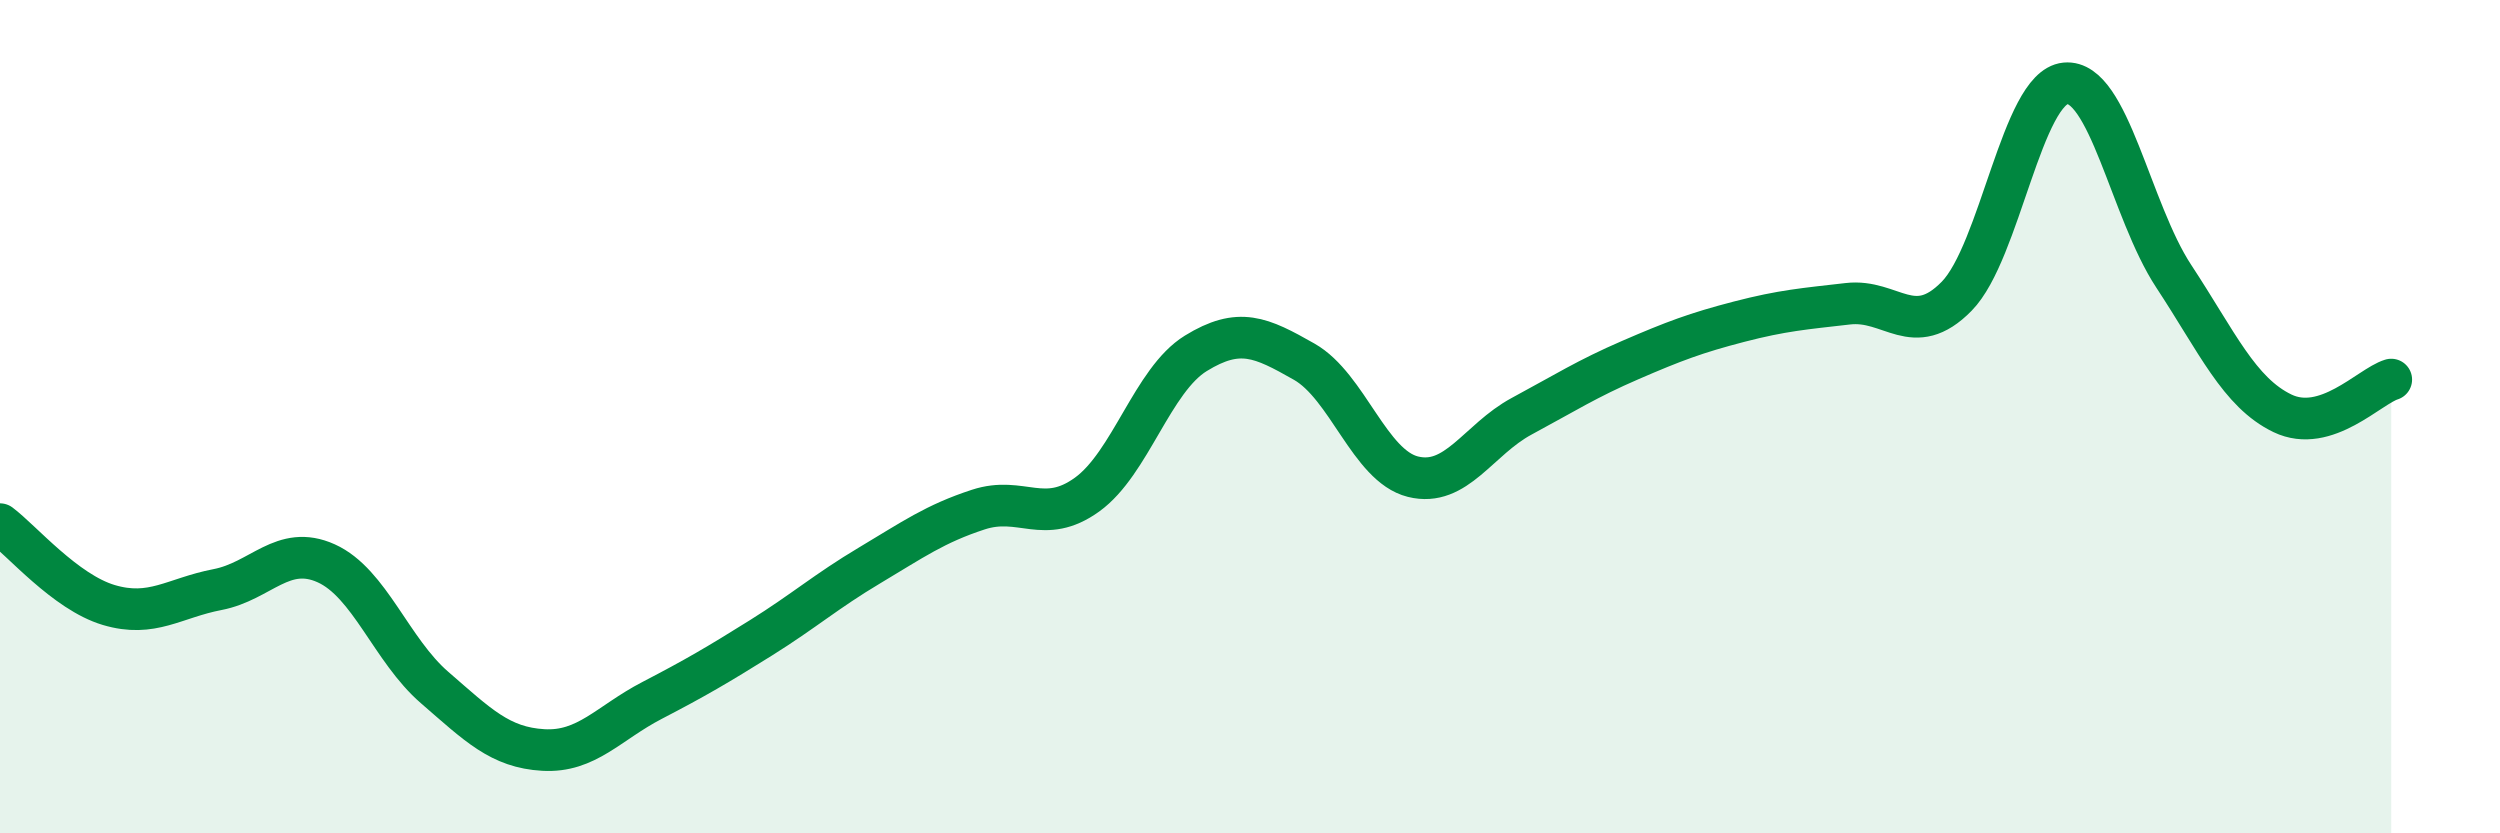 
    <svg width="60" height="20" viewBox="0 0 60 20" xmlns="http://www.w3.org/2000/svg">
      <path
        d="M 0,12.58 C 0.52,12.97 1.57,14.21 2.61,14.52 C 3.65,14.83 4.18,14.35 5.22,14.15 C 6.26,13.95 6.79,13.05 7.83,13.52 C 8.87,13.99 9.39,15.6 10.43,16.5 C 11.47,17.4 12,17.94 13.04,18 C 14.08,18.06 14.61,17.35 15.65,16.81 C 16.69,16.27 17.22,15.96 18.26,15.31 C 19.3,14.66 19.83,14.19 20.87,13.57 C 21.91,12.95 22.44,12.57 23.48,12.23 C 24.52,11.89 25.05,12.62 26.09,11.87 C 27.13,11.12 27.66,9.12 28.7,8.48 C 29.74,7.84 30.26,8.09 31.3,8.68 C 32.34,9.27 32.87,11.18 33.91,11.44 C 34.95,11.7 35.48,10.55 36.52,9.99 C 37.56,9.43 38.09,9.09 39.13,8.64 C 40.17,8.19 40.7,7.99 41.74,7.72 C 42.78,7.45 43.31,7.41 44.35,7.29 C 45.39,7.17 45.92,8.17 46.96,7.11 C 48,6.05 48.53,2.1 49.57,2 C 50.61,1.9 51.13,5.05 52.17,6.63 C 53.21,8.21 53.74,9.42 54.78,9.92 C 55.82,10.42 56.87,9.27 57.39,9.11L57.39 20L0 20Z"
        fill="#008740"
        opacity="0.1"
        stroke-linecap="round"
        stroke-linejoin="round"
      />
      <path
        d="M 0,12.58 C 0.52,12.97 1.57,14.21 2.61,14.52 C 3.65,14.83 4.18,14.35 5.22,14.15 C 6.26,13.95 6.79,13.05 7.83,13.52 C 8.87,13.99 9.39,15.6 10.43,16.5 C 11.47,17.4 12,17.94 13.04,18 C 14.08,18.06 14.61,17.35 15.65,16.81 C 16.69,16.27 17.22,15.96 18.26,15.31 C 19.3,14.66 19.83,14.19 20.87,13.57 C 21.91,12.95 22.44,12.57 23.48,12.23 C 24.52,11.89 25.05,12.62 26.09,11.87 C 27.13,11.12 27.66,9.12 28.7,8.48 C 29.74,7.84 30.26,8.09 31.3,8.68 C 32.34,9.27 32.87,11.18 33.91,11.44 C 34.95,11.7 35.48,10.55 36.52,9.99 C 37.56,9.43 38.09,9.09 39.13,8.64 C 40.17,8.19 40.7,7.99 41.74,7.72 C 42.78,7.45 43.31,7.41 44.35,7.29 C 45.39,7.17 45.92,8.17 46.96,7.11 C 48,6.05 48.53,2.1 49.57,2 C 50.61,1.9 51.13,5.05 52.17,6.63 C 53.21,8.21 53.74,9.42 54.78,9.92 C 55.82,10.42 56.87,9.27 57.39,9.11"
        stroke="#008740"
        stroke-width="1"
        fill="none"
        stroke-linecap="round"
        stroke-linejoin="round"
      />
    </svg>
  